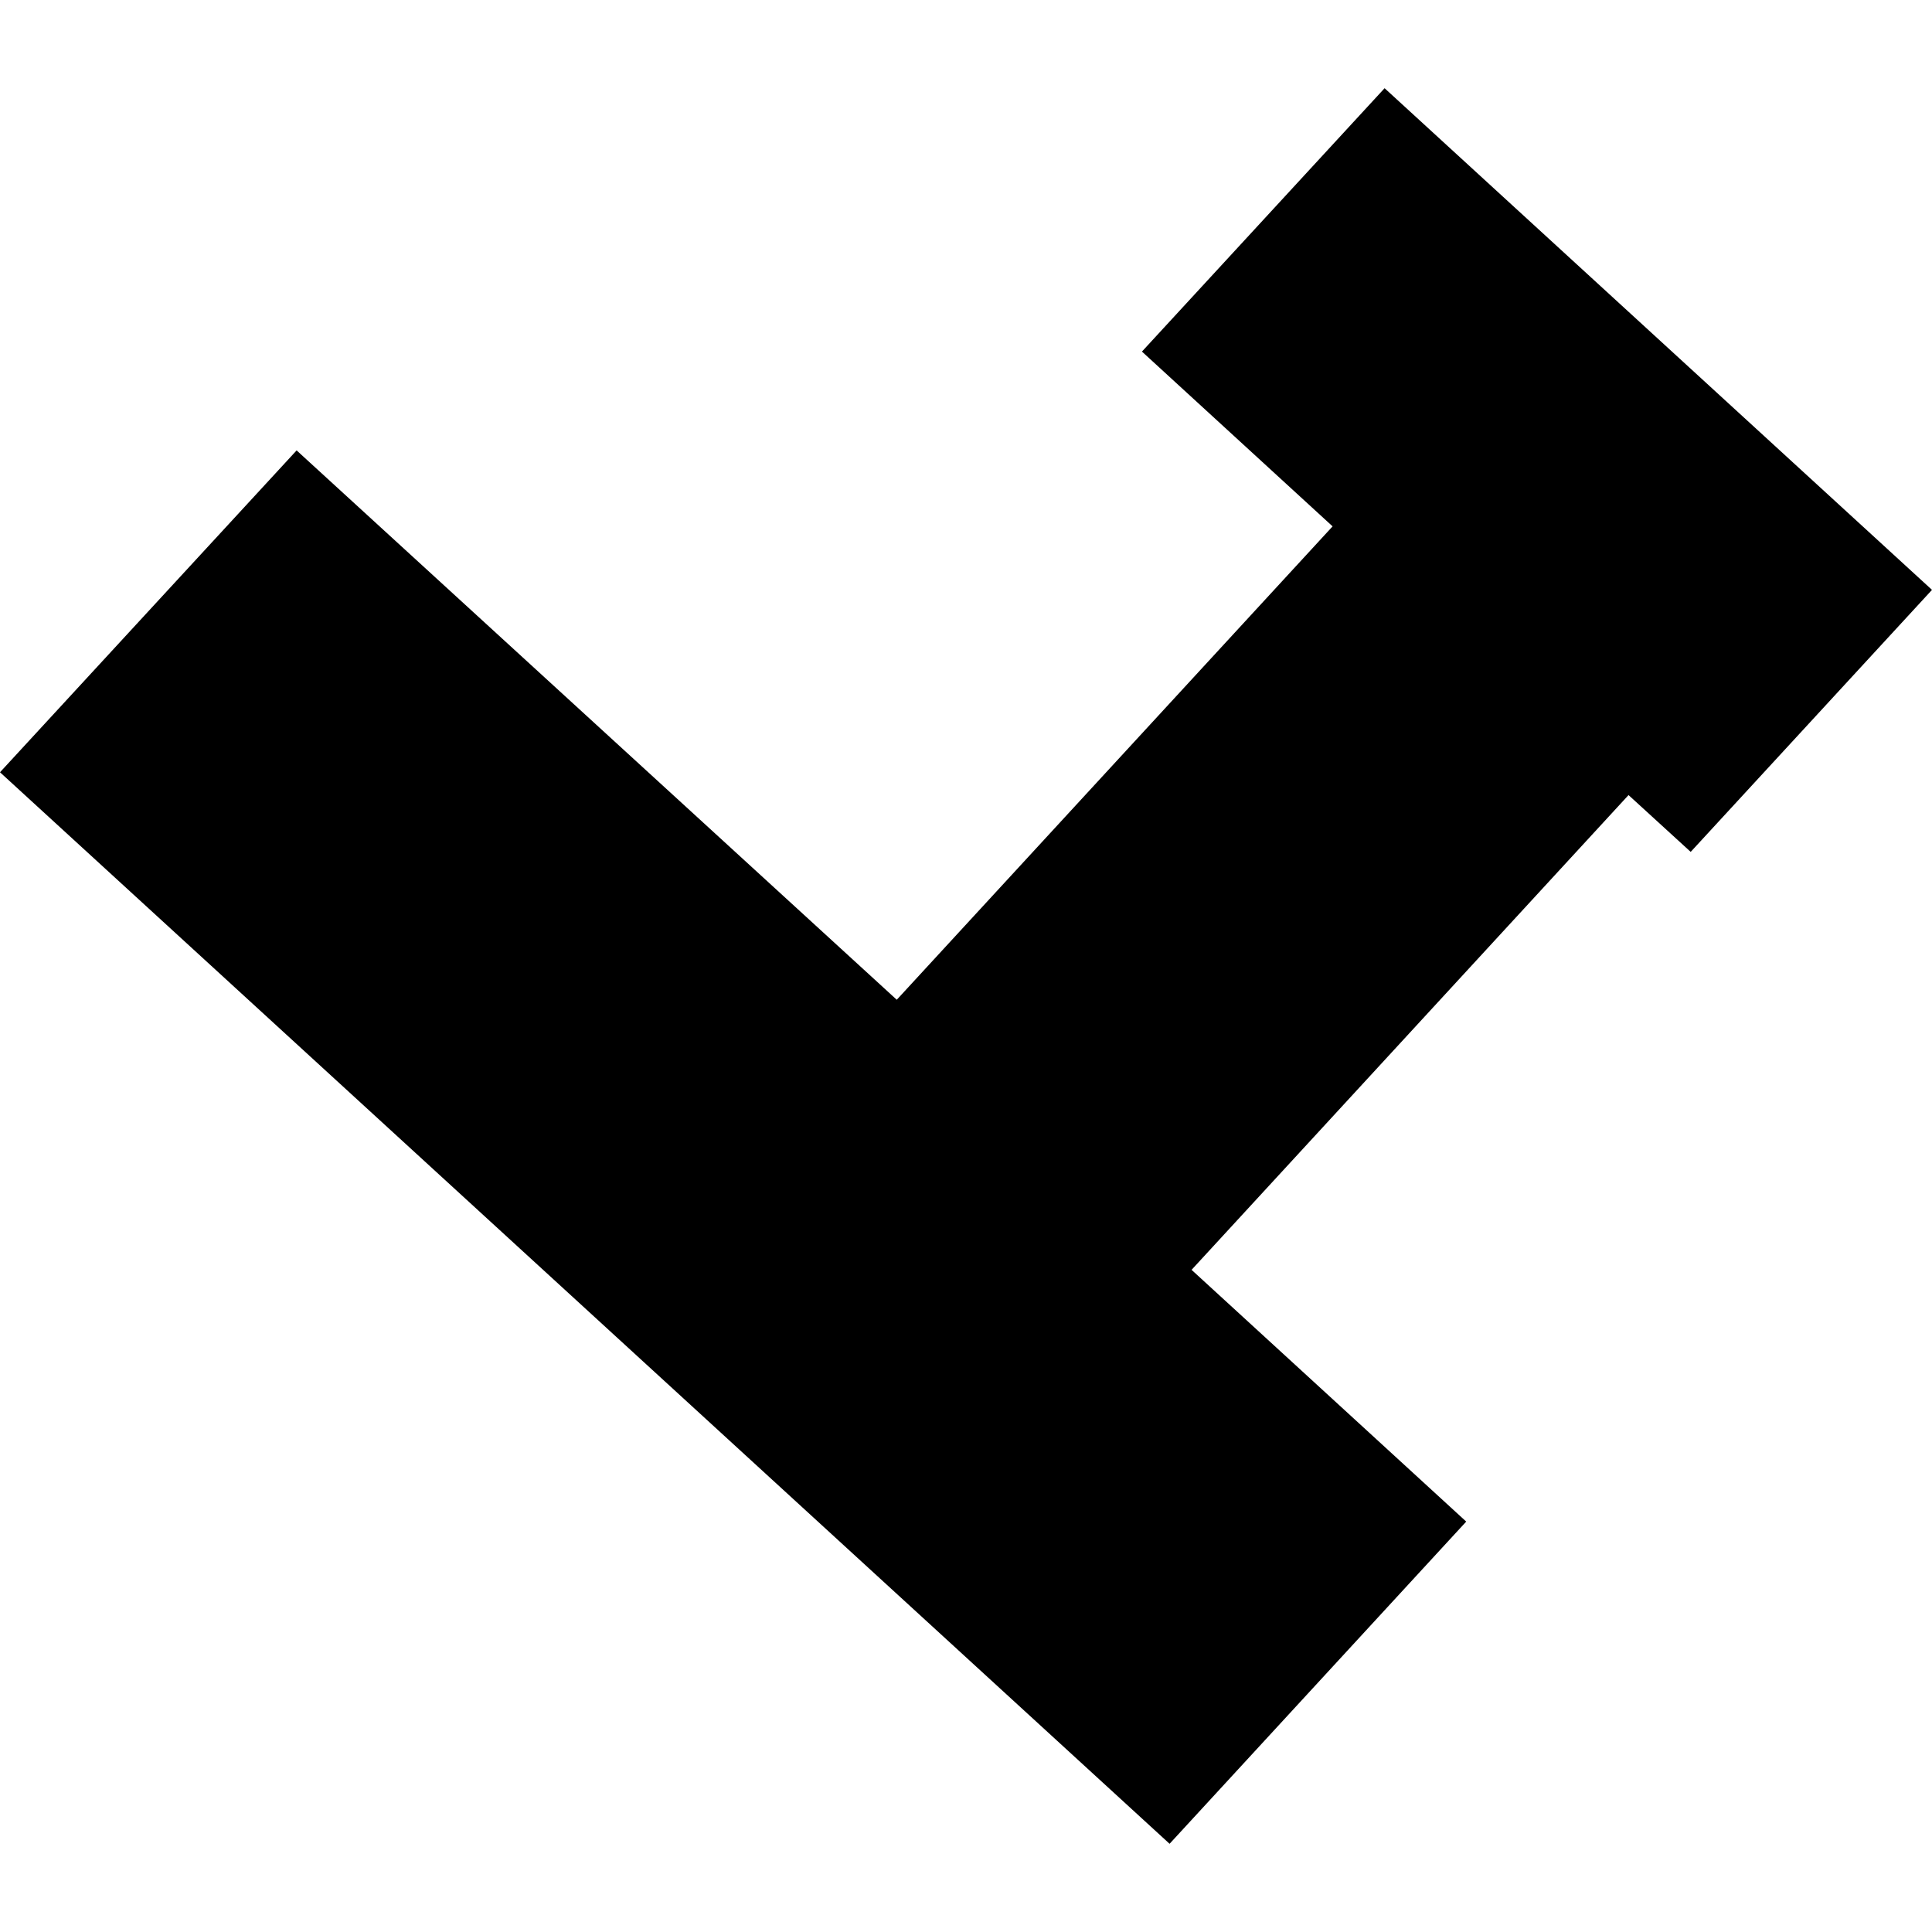 <?xml version="1.0" encoding="utf-8" standalone="no"?>
<!DOCTYPE svg PUBLIC "-//W3C//DTD SVG 1.1//EN"
  "http://www.w3.org/Graphics/SVG/1.1/DTD/svg11.dtd">
<!-- Created with matplotlib (https://matplotlib.org/) -->
<svg height="288pt" version="1.1" viewBox="0 0 288 288" width="288pt" xmlns="http://www.w3.org/2000/svg" xmlns:xlink="http://www.w3.org/1999/xlink">
 <defs>
  <style type="text/css">
*{stroke-linecap:butt;stroke-linejoin:round;}
  </style>
 </defs>
 <g id="figure_1">
  <g id="patch_1">
   <path d="M 0 288 
L 288 288 
L 288 0 
L 0 0 
z
" style="fill:none;opacity:0;"/>
  </g>
  <g id="axes_1">
   <g id="PatchCollection_1">
    <path clip-path="url(#pe3917a726f)" d="M 0 115.12 
L 44.217 67.142 
L 133.678 149.032 
L 198.648 78.465 
L 170.227 52.409 
L 206.399 13.149 
L 288 87.932 
L 252.029 126.989 
L 242.763 118.521 
L 177.625 189.292 
L 218.567 226.821 
L 174.348 274.851 
L 0 115.12 
"/>
   </g>
  </g>
 </g>
 <defs>
  <clipPath id="pe3917a726f">
   <rect height="261.702" width="288" x="0" y="13.149"/>
  </clipPath>
 </defs>
</svg>
